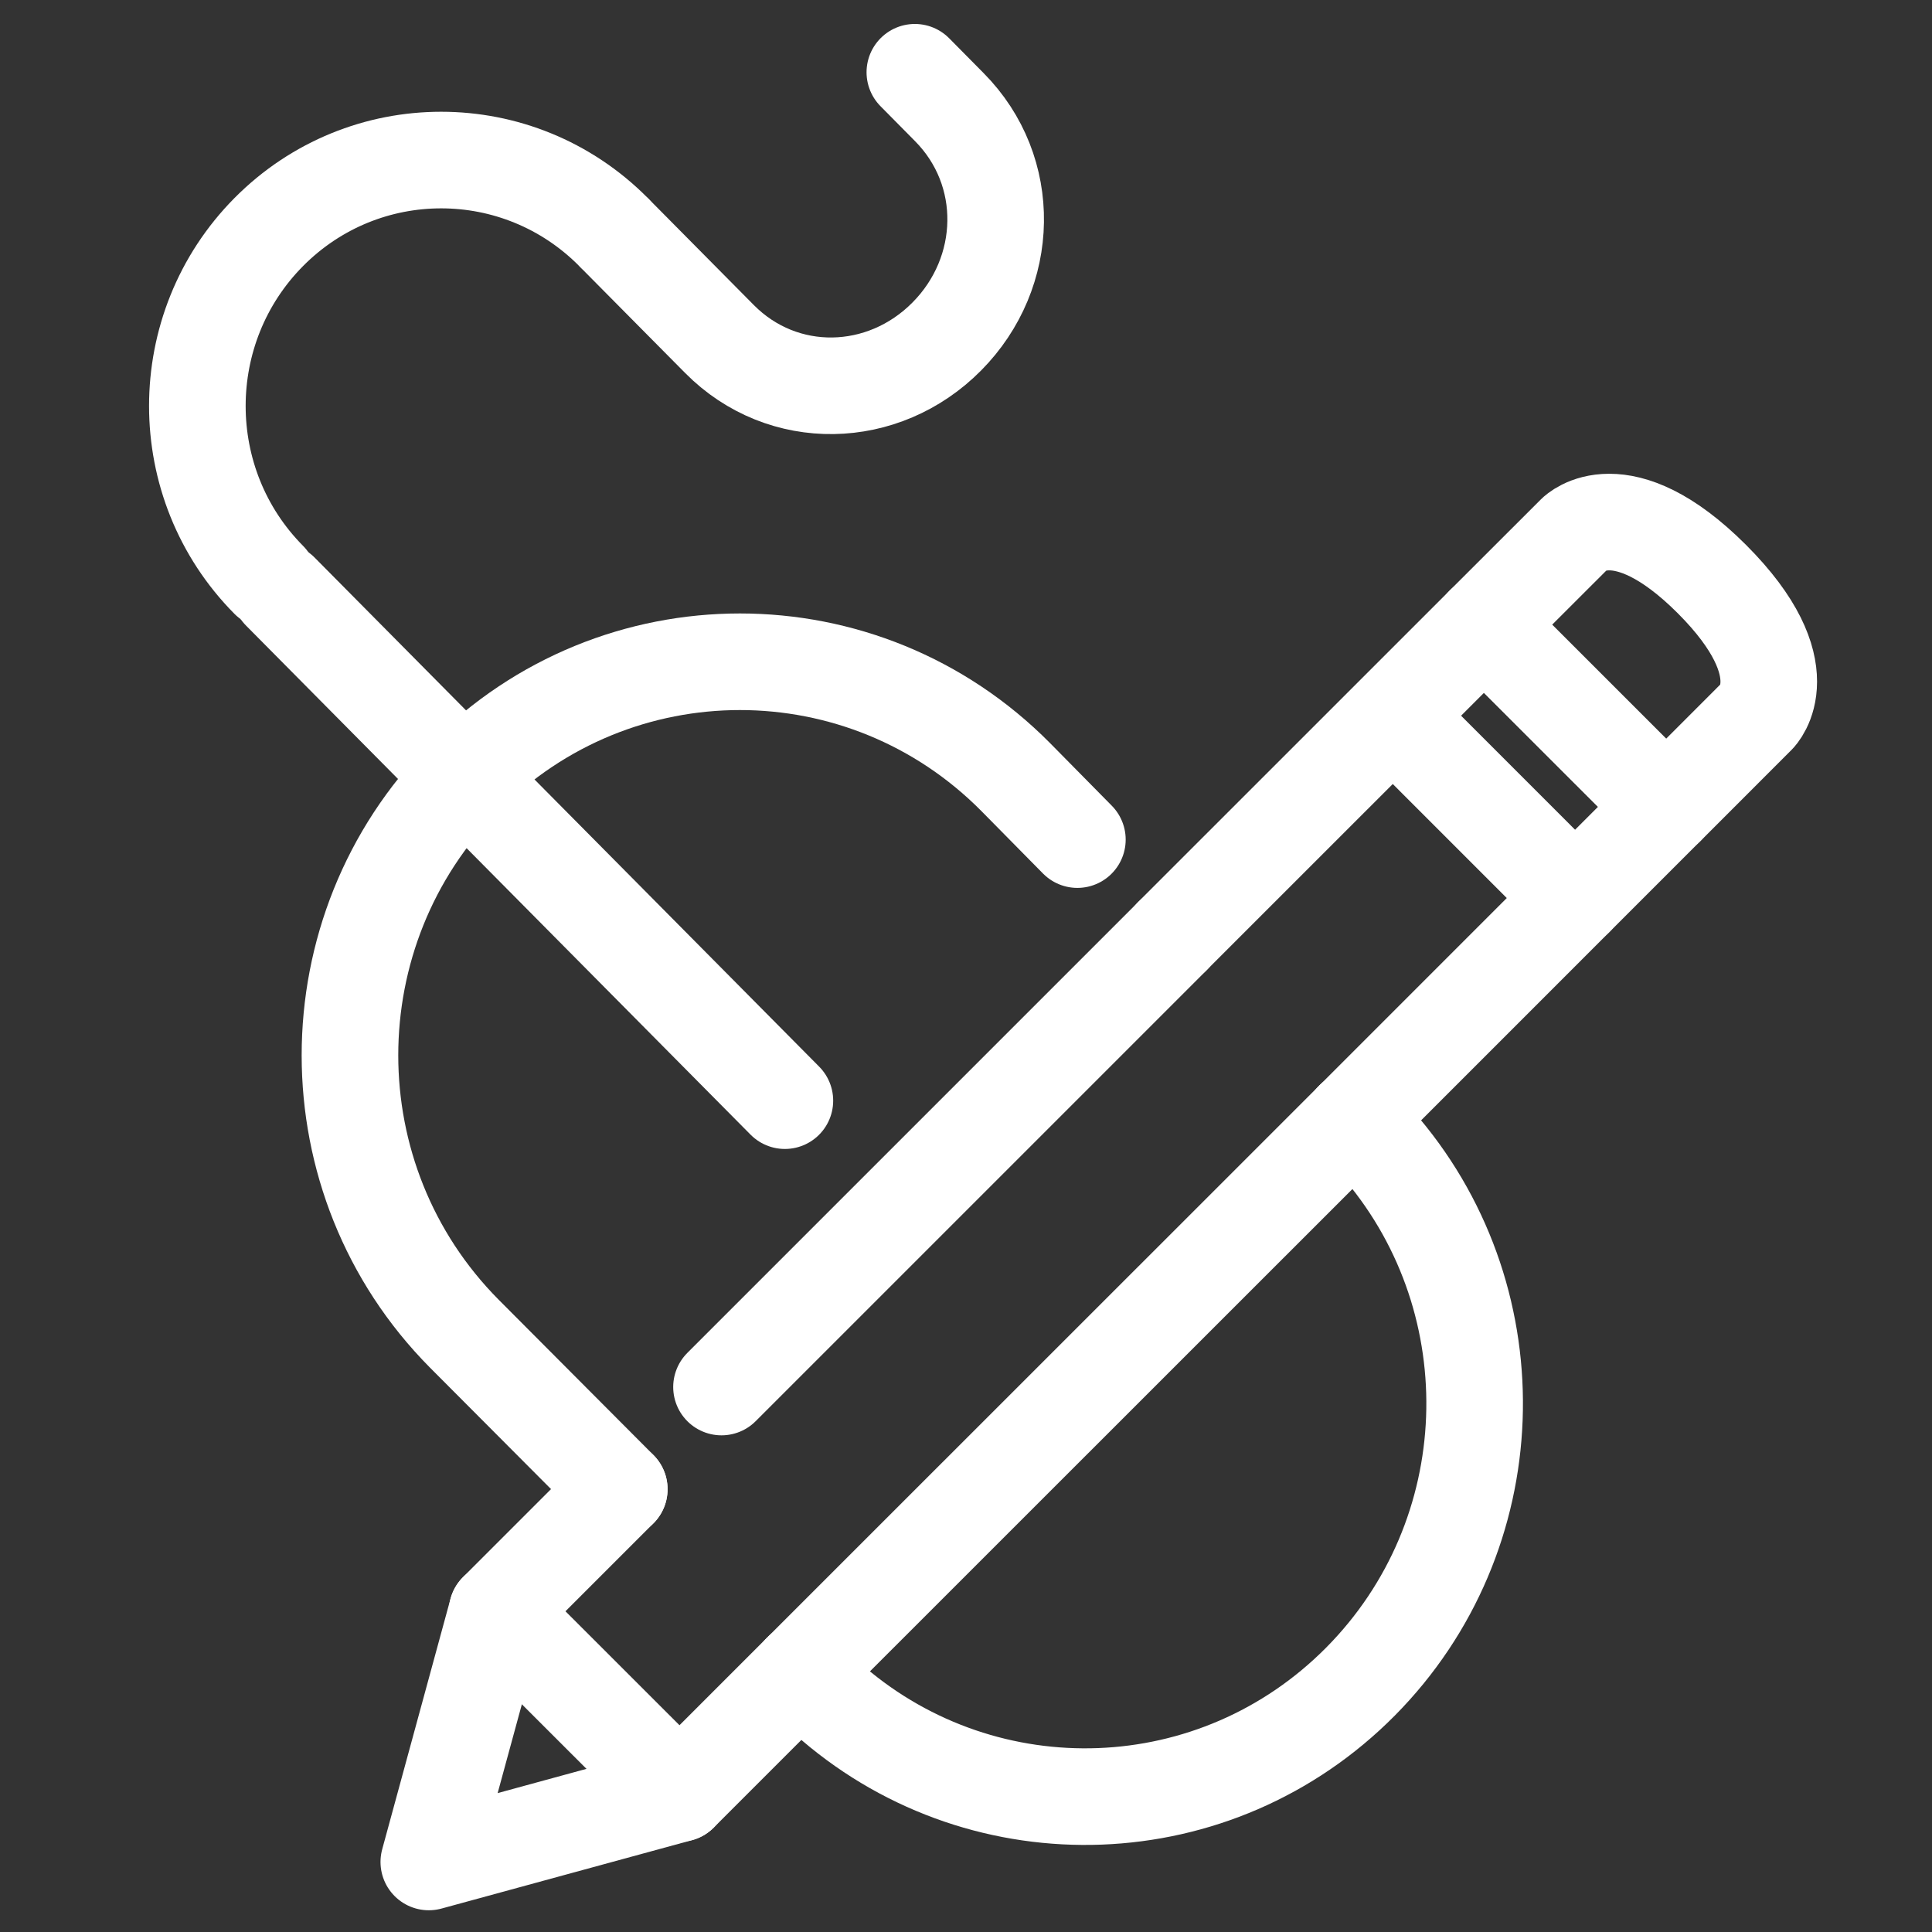 <?xml version="1.0" encoding="utf-8"?>
<!-- Generator: Adobe Illustrator 16.0.0, SVG Export Plug-In . SVG Version: 6.00 Build 0)  -->
<!DOCTYPE svg PUBLIC "-//W3C//DTD SVG 1.1//EN" "http://www.w3.org/Graphics/SVG/1.1/DTD/svg11.dtd">
<svg version="1.1" xmlns="http://www.w3.org/2000/svg" xmlns:xlink="http://www.w3.org/1999/xlink" x="0px" y="0px" width="40px"
	 height="40px" viewBox="0 0 40 40" enable-background="new 0 0 40 40" xml:space="preserve">
<rect x="0" y="0" width="40" height="40" fill="#333333" stroke="none"/>
<g id="Calque_1" display="none">
	<g display="inline">
		<path fill="none" stroke="#FFFFFF" stroke-width="2" stroke-linecap="round" stroke-linejoin="round" stroke-miterlimit="10" d="
			M33.931,31.439H5.856c-2.023,0-3.662-1.64-3.662-3.662V8.246c0-2.022,1.639-3.662,3.662-3.662h28.074
			c2.021,0,3.663,1.639,3.663,3.662v19.532C37.594,29.8,35.951,31.439,33.931,31.439z"/>
		
			<line fill="none" stroke="#FFFFFF" stroke-width="2" stroke-linecap="round" stroke-linejoin="round" stroke-miterlimit="10" x1="2.194" y1="8.856" x2="37.594" y2="8.856"/>
		
			<line fill="none" stroke="#FFFFFF" stroke-width="2" stroke-linecap="round" stroke-linejoin="round" stroke-miterlimit="10" x1="2.194" y1="26.556" x2="37.594" y2="26.556"/>
		
			<line fill="none" stroke="#FFFFFF" stroke-width="2" stroke-linecap="round" stroke-linejoin="round" stroke-miterlimit="10" x1="21.114" y1="28.998" x2="18.673" y2="28.998"/>
		
			<line fill="none" stroke="#FFFFFF" stroke-width="2" stroke-linecap="round" stroke-linejoin="round" stroke-miterlimit="10" x1="5.246" y1="11.908" x2="8.908" y2="11.908"/>
		
			<line fill="none" stroke="#FFFFFF" stroke-width="2" stroke-linecap="round" stroke-linejoin="round" stroke-miterlimit="10" x1="11.959" y1="11.908" x2="15.01" y2="11.908"/>
		
			<line fill="none" stroke="#FFFFFF" stroke-width="2" stroke-linecap="round" stroke-linejoin="round" stroke-miterlimit="10" x1="18.673" y1="11.908" x2="21.725" y2="11.908"/>
		
			<line fill="none" stroke="#FFFFFF" stroke-width="2" stroke-linecap="round" stroke-linejoin="round" stroke-miterlimit="10" x1="24.775" y1="11.908" x2="27.829" y2="11.908"/>
		
			<line fill="none" stroke="#FFFFFF" stroke-width="2" stroke-linecap="round" stroke-linejoin="round" stroke-miterlimit="10" x1="30.878" y1="11.908" x2="33.931" y2="11.908"/>
		
			<line fill="none" stroke="#FFFFFF" stroke-width="2" stroke-linecap="round" stroke-linejoin="round" stroke-miterlimit="10" x1="15.622" y1="31.439" x2="13.79" y2="36.32"/>
		
			<line fill="none" stroke="#FFFFFF" stroke-width="2" stroke-linecap="round" stroke-linejoin="round" stroke-miterlimit="10" x1="24.166" y1="31.439" x2="25.995" y2="36.32"/>
		
			<line fill="none" stroke="#FFFFFF" stroke-width="2" stroke-linecap="round" stroke-linejoin="round" stroke-miterlimit="10" x1="7.077" y1="36.32" x2="19.894" y2="36.32"/>
		
			<line fill="none" stroke="#FFFFFF" stroke-width="2" stroke-linecap="round" stroke-linejoin="round" stroke-miterlimit="10" x1="32.711" y1="36.32" x2="19.894" y2="36.32"/>
		<g>
			<g>
				<g>
					<g>
						<g>
							<g>
								
									<polyline fill="none" stroke="#FFFFFF" stroke-width="2" stroke-linecap="round" stroke-linejoin="round" stroke-miterlimit="10" points="
									6.89,22.016 6.89,17.406 10.625,19.475 10.625,24.085 8.552,22.938 								"/>
								
									<polyline fill="none" stroke="#FFFFFF" stroke-width="2" stroke-linecap="round" stroke-linejoin="round" stroke-miterlimit="10" points="
									12.372,18.509 10.625,19.475 10.625,24.085 14.362,22.016 14.362,17.406 								"/>
								
									<polyline fill="none" stroke="#FFFFFF" stroke-width="2" stroke-linecap="round" stroke-linejoin="round" stroke-miterlimit="10" points="
									14.362,17.406 10.625,15.353 8.758,16.38 								"/>
							</g>
						</g>
					</g>
				</g>
			</g>
			
				<line fill="none" stroke="#FFFFFF" stroke-width="2" stroke-linecap="round" stroke-linejoin="round" stroke-miterlimit="10" x1="17.045" y1="15.318" x2="33.415" y2="15.318"/>
			
				<line fill="none" stroke="#FFFFFF" stroke-width="2" stroke-linecap="round" stroke-linejoin="round" stroke-miterlimit="10" x1="17.045" y1="18.145" x2="33.415" y2="18.145"/>
			
				<line fill="none" stroke="#FFFFFF" stroke-width="2" stroke-linecap="round" stroke-linejoin="round" stroke-miterlimit="10" x1="17.045" y1="20.974" x2="33.415" y2="20.974"/>
			
				<line fill="none" stroke="#FFFFFF" stroke-width="2" stroke-linecap="round" stroke-linejoin="round" stroke-miterlimit="10" x1="17.045" y1="23.798" x2="29.582" y2="23.798"/>
		</g>
	</g>
</g>
<g id="Calque_4" display="none">
	<g id="Calque_7_1_" display="inline">
		<g>
			<g>
				<g>
					<g>
						
							<line fill="none" stroke="#FFFFFF" stroke-width="2" stroke-linecap="round" stroke-linejoin="round" stroke-miterlimit="10" x1="12.814" y1="22.695" x2="17.663" y2="21.608"/>
						
							<path fill="none" stroke="#FFFFFF" stroke-width="2" stroke-linecap="round" stroke-linejoin="round" stroke-miterlimit="10" d="
							M7.474,27.2l-1.546,3.761c-0.573,1.39-0.72,2.919-0.423,4.394l0.757,3.771"/>
						
							<path fill="none" stroke="#FFFFFF" stroke-width="2" stroke-linecap="round" stroke-linejoin="round" stroke-miterlimit="10" d="
							M33.081,27.2l1.546,3.761c0.57,1.391,0.719,2.919,0.423,4.394l-0.758,3.771"/>
						
							<line fill="none" stroke="#FFFFFF" stroke-width="2" stroke-linecap="round" stroke-linejoin="round" stroke-miterlimit="10" x1="22.891" y1="21.608" x2="27.74" y2="22.695"/>
						
							<path fill="none" stroke="#FFFFFF" stroke-width="2" stroke-linecap="round" stroke-linejoin="round" stroke-miterlimit="10" d="
							M17.934,19.136l-0.197,1.865c-0.009,0.075-0.012,0.146-0.012,0.22c0.003,0.202,0.041,0.394,0.107,0.578
							c0.314,0.883,1.301,1.539,2.483,1.539c1.094,0,2.021-0.561,2.401-1.345c0.115-0.236,0.182-0.491,0.186-0.758
							c0.003-0.076-0.001-0.155-0.009-0.232l-0.2-1.889"/>
					</g>
					
						<path fill="none" stroke="#FFFFFF" stroke-width="2" stroke-linecap="round" stroke-linejoin="round" stroke-miterlimit="10" d="
						M9.708,33.163l-0.371-7.321c-0.021-0.279,0.18-0.521,0.434-0.521h21.01c0.255,0,0.454,0.242,0.434,0.521l-0.354,7.026"/>
					
						<line fill="none" stroke="#FFFFFF" stroke-width="2" stroke-linecap="round" stroke-linejoin="round" stroke-miterlimit="10" x1="30.691" y1="39.125" x2="38.832" y2="39.125"/>
					
						<line fill="none" stroke="#FFFFFF" stroke-width="2" stroke-linecap="round" stroke-linejoin="round" stroke-miterlimit="10" x1="1.721" y1="39.125" x2="9.862" y2="39.125"/>
					
						<path fill="none" stroke="#FFFFFF" stroke-width="2" stroke-linecap="round" stroke-linejoin="round" stroke-miterlimit="10" d="
						M30.13,39.125H10.423c-1.204,0-2.179-0.976-2.179-2.18v-1.372h24.064v1.372C32.309,38.149,31.333,39.125,30.13,39.125z"/>
				</g>
				<g>
					
						<path fill="none" stroke="#FFFFFF" stroke-width="2" stroke-linecap="round" stroke-linejoin="round" stroke-miterlimit="10" d="
						M14.951,14.944c1.057,2.748,3.117,4.613,5.486,4.613s4.427-1.865,5.484-4.613"/>
					
						<path fill="none" stroke="#FFFFFF" stroke-width="2" stroke-linecap="round" stroke-linejoin="round" stroke-miterlimit="10" d="
						M14.951,14.944c-0.618,0.185-1.35-0.435-1.635-1.383c-0.285-0.95-0.016-1.869,0.601-2.056l0.97-0.377l0.093-0.865
						c0.157-1.459,0.971-2.766,2.209-3.552c2.313,1.086,4.932,1.341,7.412,0.721l0.023-0.006c-0.245,1.349,0.243,2.727,1.282,3.621
						l0.089,0.076l0.96,0.382c0.618,0.186,0.887,1.105,0.604,2.056c-0.286,0.948-1.019,1.568-1.636,1.382"/>
					
						<path fill="none" stroke="#FFFFFF" stroke-width="2" stroke-linecap="round" stroke-linejoin="round" stroke-miterlimit="10" d="
						M13.134,12.505c-0.263-0.883-0.619-2.53-0.198-4.466c0.066-0.31,1.2-5.15,5.359-6.186c2.222-0.551,4.777,0.113,6.353,1.788
						c0.448,0.475,0.741,0.953,0.927,1.305C25.607,4.96,25.668,5,25.749,5.056c1.336,0.935,2.083,2.546,1.981,4.215
						c-0.054,0.876-0.208,2.239-0.208,2.783"/>
				</g>
			</g>
		</g>
	</g>
</g>
<g id="Calque_2">
	<g>
		
			<polyline fill="none" stroke="#FFFFFF" stroke-width="2" stroke-linecap="round" stroke-linejoin="round" stroke-miterlimit="10" points="
			10.293,33.36 8.878,38.55 14.068,37.133 		"/>
		<path fill="none" stroke="#FFFFFF" stroke-width="2" stroke-linecap="round" stroke-linejoin="round" stroke-miterlimit="10" d="
			M30.722,12.932l1.889-1.887c0,0,0.941-0.944,2.831,0.943c1.886,1.887,0.942,2.831,0.942,2.831l-1.887,1.888"/>
		
			<line fill="none" stroke="#FFFFFF" stroke-width="2" stroke-linecap="round" stroke-linejoin="round" stroke-miterlimit="10" x1="28.019" y1="23.185" x2="16.591" y2="34.61"/>
		
			<polyline fill="none" stroke="#FFFFFF" stroke-width="2" stroke-linecap="round" stroke-linejoin="round" stroke-miterlimit="10" points="
			28.019,23.185 34.497,16.706 30.722,12.932 24.272,19.381 		"/>
		
			<line fill="none" stroke="#FFFFFF" stroke-width="2" stroke-linecap="round" stroke-linejoin="round" stroke-miterlimit="10" x1="24.274" y1="19.381" x2="14.938" y2="28.717"/>
		
			<polyline fill="none" stroke="#FFFFFF" stroke-width="2" stroke-linecap="round" stroke-linejoin="round" stroke-miterlimit="10" points="
			12.821,30.832 10.293,33.36 14.068,37.133 16.591,34.61 		"/>
		<path fill="none" stroke="#FFFFFF" stroke-width="2" stroke-linecap="round" stroke-linejoin="round" stroke-miterlimit="10" d="
			M22.306,17.383l-1.276-1.294c-3.154-3.184-8.267-3.184-11.419,0c-3.154,3.181-3.154,8.34,0,11.521l3.211,3.222"/>
		<path fill="none" stroke="#FFFFFF" stroke-width="2" stroke-linecap="round" stroke-linejoin="round" stroke-miterlimit="10" d="
			M28.019,23.185l0.602,0.611c2.688,3.198,2.54,7.997-0.452,11.018c-2.993,3.02-7.749,3.168-10.92,0.456l-0.657-0.659"/>
		
			<line fill="none" stroke="#FFFFFF" stroke-width="2" stroke-linecap="round" stroke-linejoin="round" stroke-miterlimit="10" x1="29.308" y1="15.29" x2="32.61" y2="18.593"/>
		<path fill="none" stroke="#FFFFFF" stroke-width="2" stroke-linecap="round" stroke-linejoin="round" stroke-miterlimit="10" d="
			M5.565,12.006c-1.972-1.988-1.972-5.213,0-7.202c1.971-1.987,5.166-1.987,7.137,0"/>
		<path fill="none" stroke="#FFFFFF" stroke-width="2" stroke-linecap="round" stroke-linejoin="round" stroke-miterlimit="10" d="
			M18.941,1.496l0.713,0.721c1.314,1.325,1.263,3.423-0.051,4.749c-1.314,1.327-3.394,1.378-4.707,0.053l-2.141-2.161"/>
		
			<polyline fill="none" stroke="#FFFFFF" stroke-width="2" stroke-linecap="round" stroke-linejoin="round" stroke-miterlimit="10" points="
			16.25,22.788 9.61,16.089 5.803,12.247 		"/>
	</g>
</g>
</svg>
